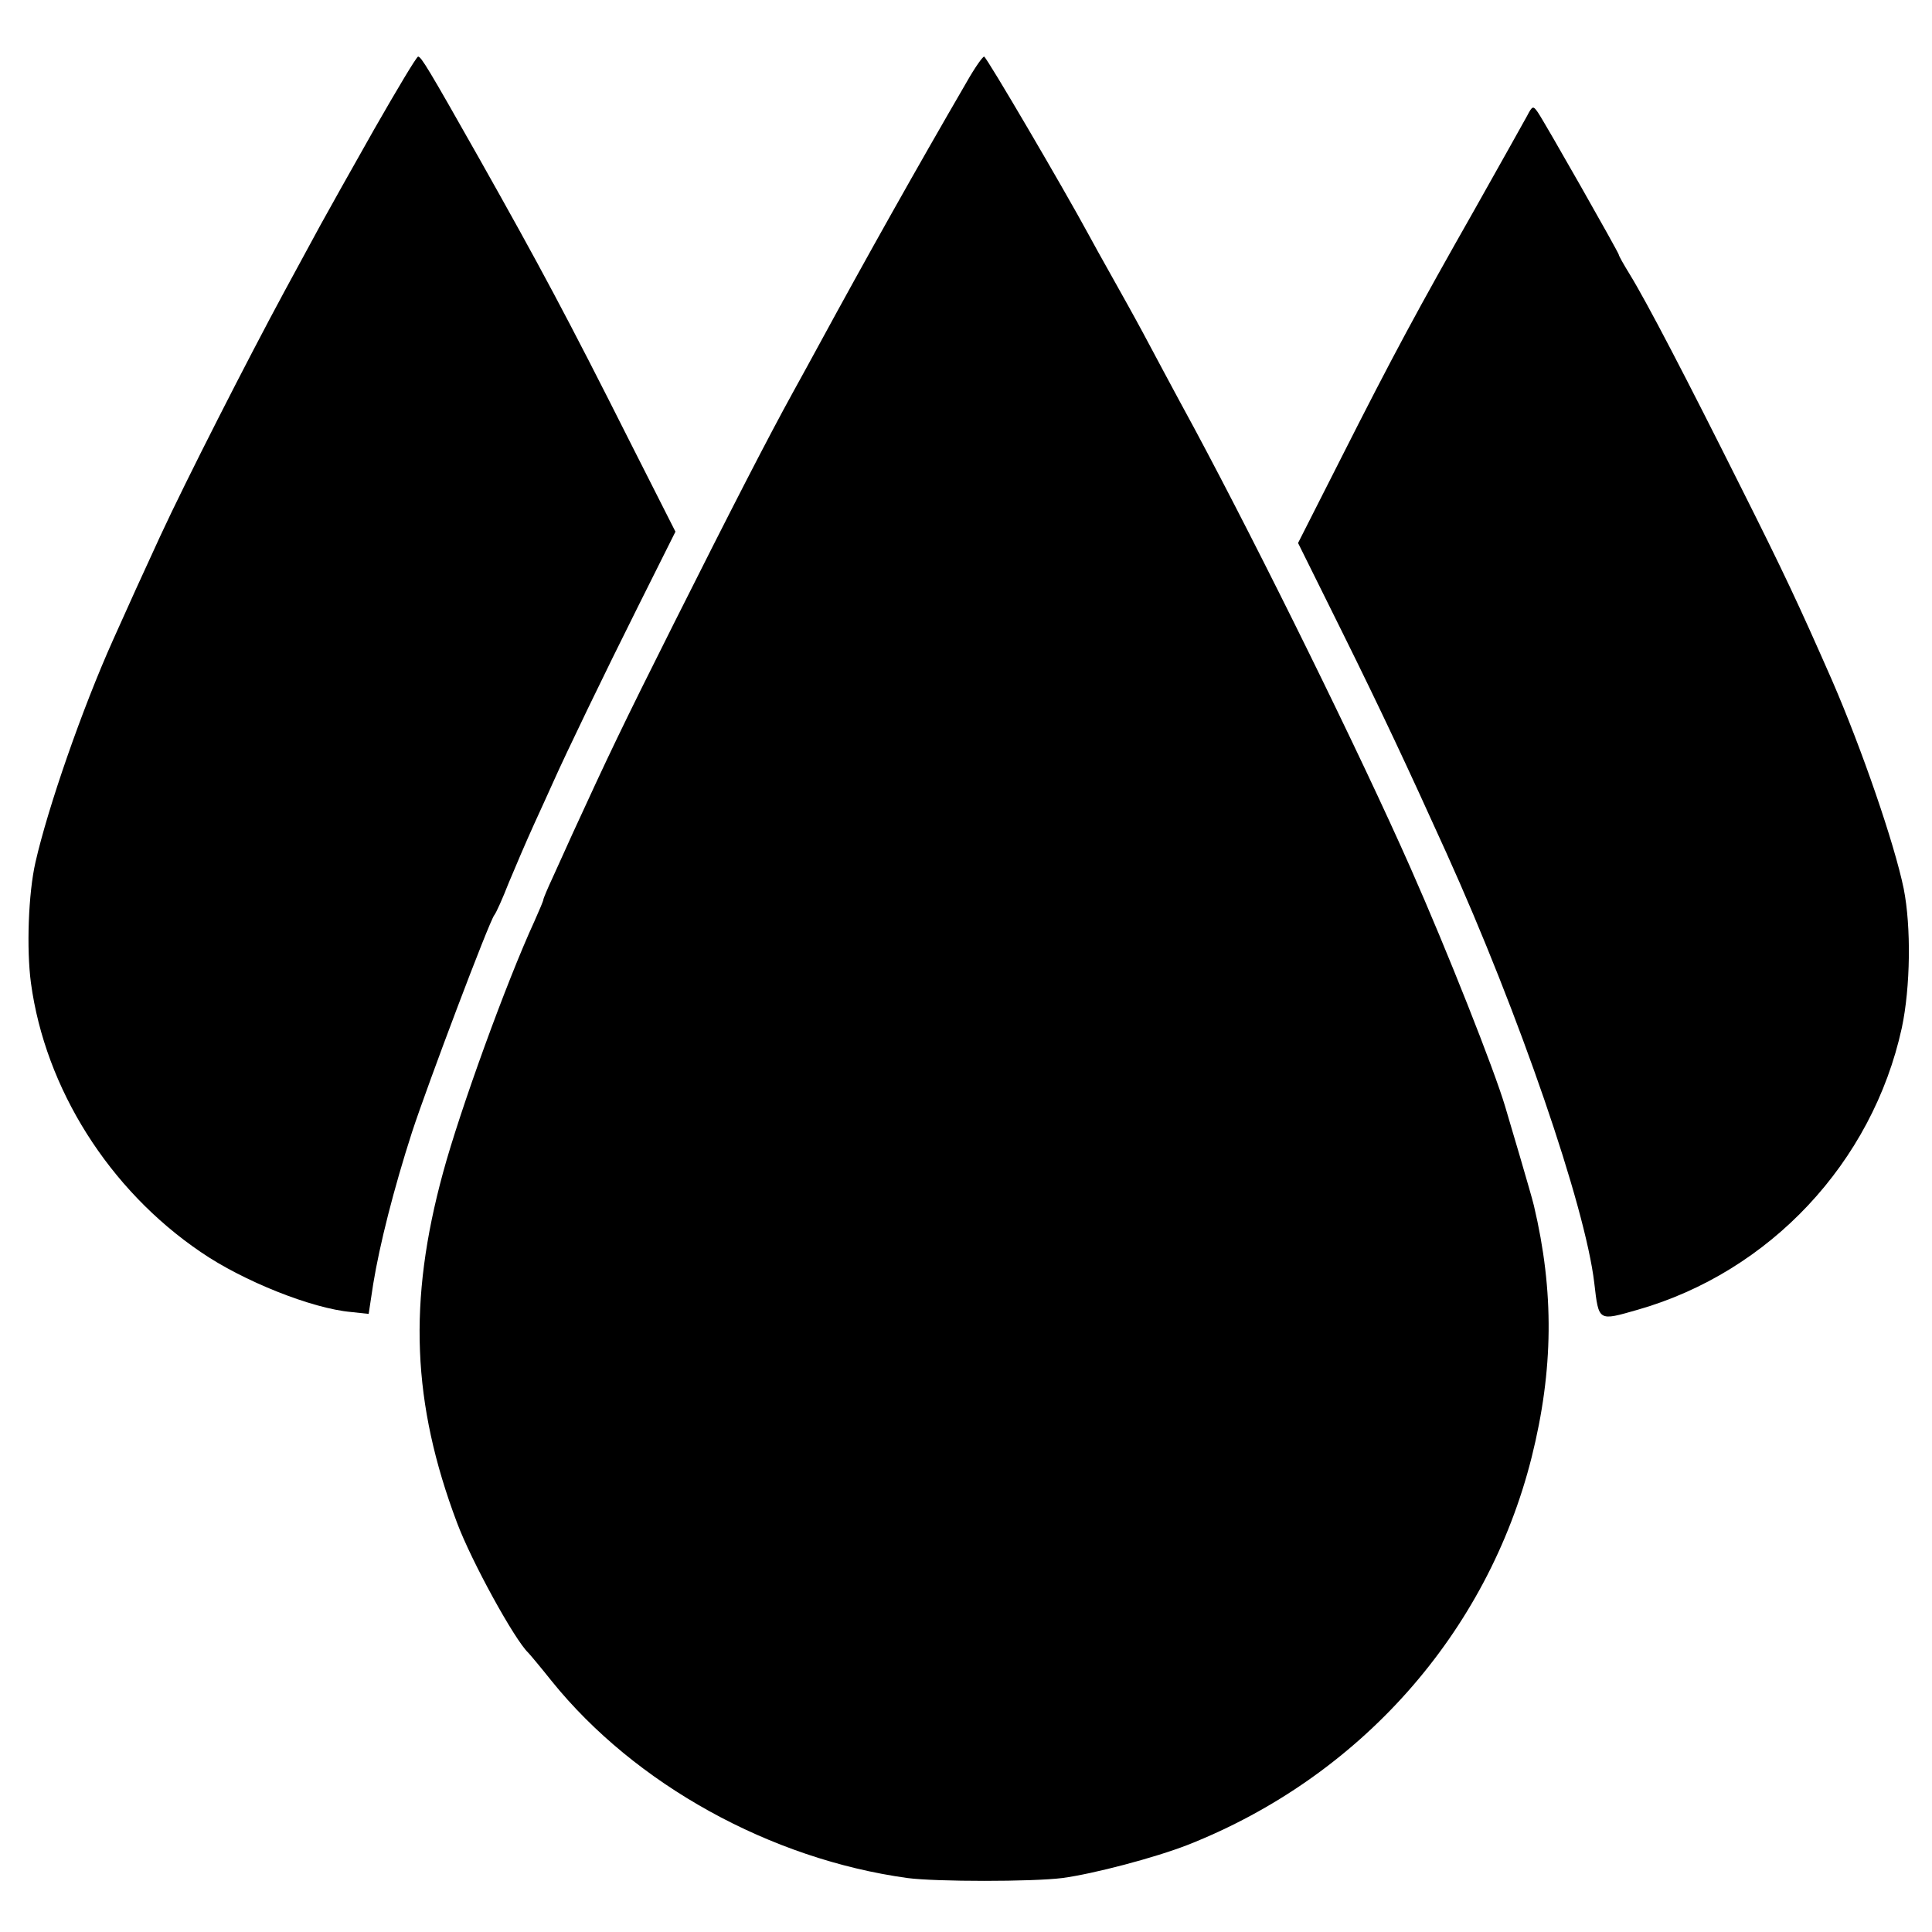 <?xml version="1.0" standalone="no"?>
<!DOCTYPE svg PUBLIC "-//W3C//DTD SVG 20010904//EN"
 "http://www.w3.org/TR/2001/REC-SVG-20010904/DTD/svg10.dtd">
<svg version="1.0" xmlns="http://www.w3.org/2000/svg"
 width="512pt" height="512pt" viewBox="0 0 512 512"
 preserveAspectRatio="xMidYMid meet">
<g transform="translate(0,512) scale(0.1,-0.1)"
fill="#000000" stroke="none">
<path d="M992 4778 c-60 -106 -124 -220 -142 -253 -18 -33 -61 -112 -95 -175
-99 -183 -262 -503 -330 -650 -58 -126 -73 -159 -125 -275 -83 -185 -173 -445
-206 -590 -19 -83 -24 -230 -12 -320 38 -280 207 -548 450 -713 112 -77 295
-150 399 -159 l46 -5 12 79 c17 104 54 251 103 403 42 128 204 557 218 575 5
6 22 44 38 85 17 41 47 111 67 155 20 44 43 94 50 110 36 81 137 290 226 468
l99 198 -120 237 c-167 332 -240 468 -400 752 -135 239 -154 270 -162 270 -4
0 -56 -87 -116 -192z"/>
<path d="M2562 4903 c-133 -229 -264 -462 -395 -703 -16 -30 -45 -82 -63 -115
-69 -125 -169 -320 -317 -615 -139 -277 -175 -353 -270 -560 -16 -36 -40 -88
-53 -117 -13 -28 -24 -54 -24 -57 0 -3 -11 -29 -24 -58 -74 -161 -197 -500
-242 -666 -93 -341 -82 -611 37 -927 39 -104 153 -311 189 -345 3 -3 31 -36
62 -75 221 -274 580 -472 943 -522 76 -10 331 -10 410 0 83 11 246 54 333 88
456 180 794 561 911 1027 58 232 60 439 6 667 -4 17 -21 75 -37 130 -16 55
-34 114 -39 132 -29 98 -154 414 -251 633 -133 301 -396 835 -573 1165 -54 99
-115 214 -137 255 -22 41 -60 109 -83 150 -23 41 -51 91 -61 110 -65 120 -270
470 -276 470 -4 0 -25 -30 -46 -67z"/>
<path d="M4047 4813 c-8 -15 -71 -127 -139 -248 -151 -266 -215 -384 -358
-667 l-110 -217 118 -238 c102 -206 171 -353 275 -583 193 -427 368 -936 392
-1140 12 -103 10 -101 115 -71 350 100 622 390 700 747 23 108 25 268 5 369
-25 121 -111 370 -189 550 -90 205 -129 288 -243 515 -144 288 -248 488 -294
563 -16 26 -29 49 -29 52 0 5 -198 354 -215 378 -12 17 -14 17 -28 -10z"/>
</g>
</svg>
